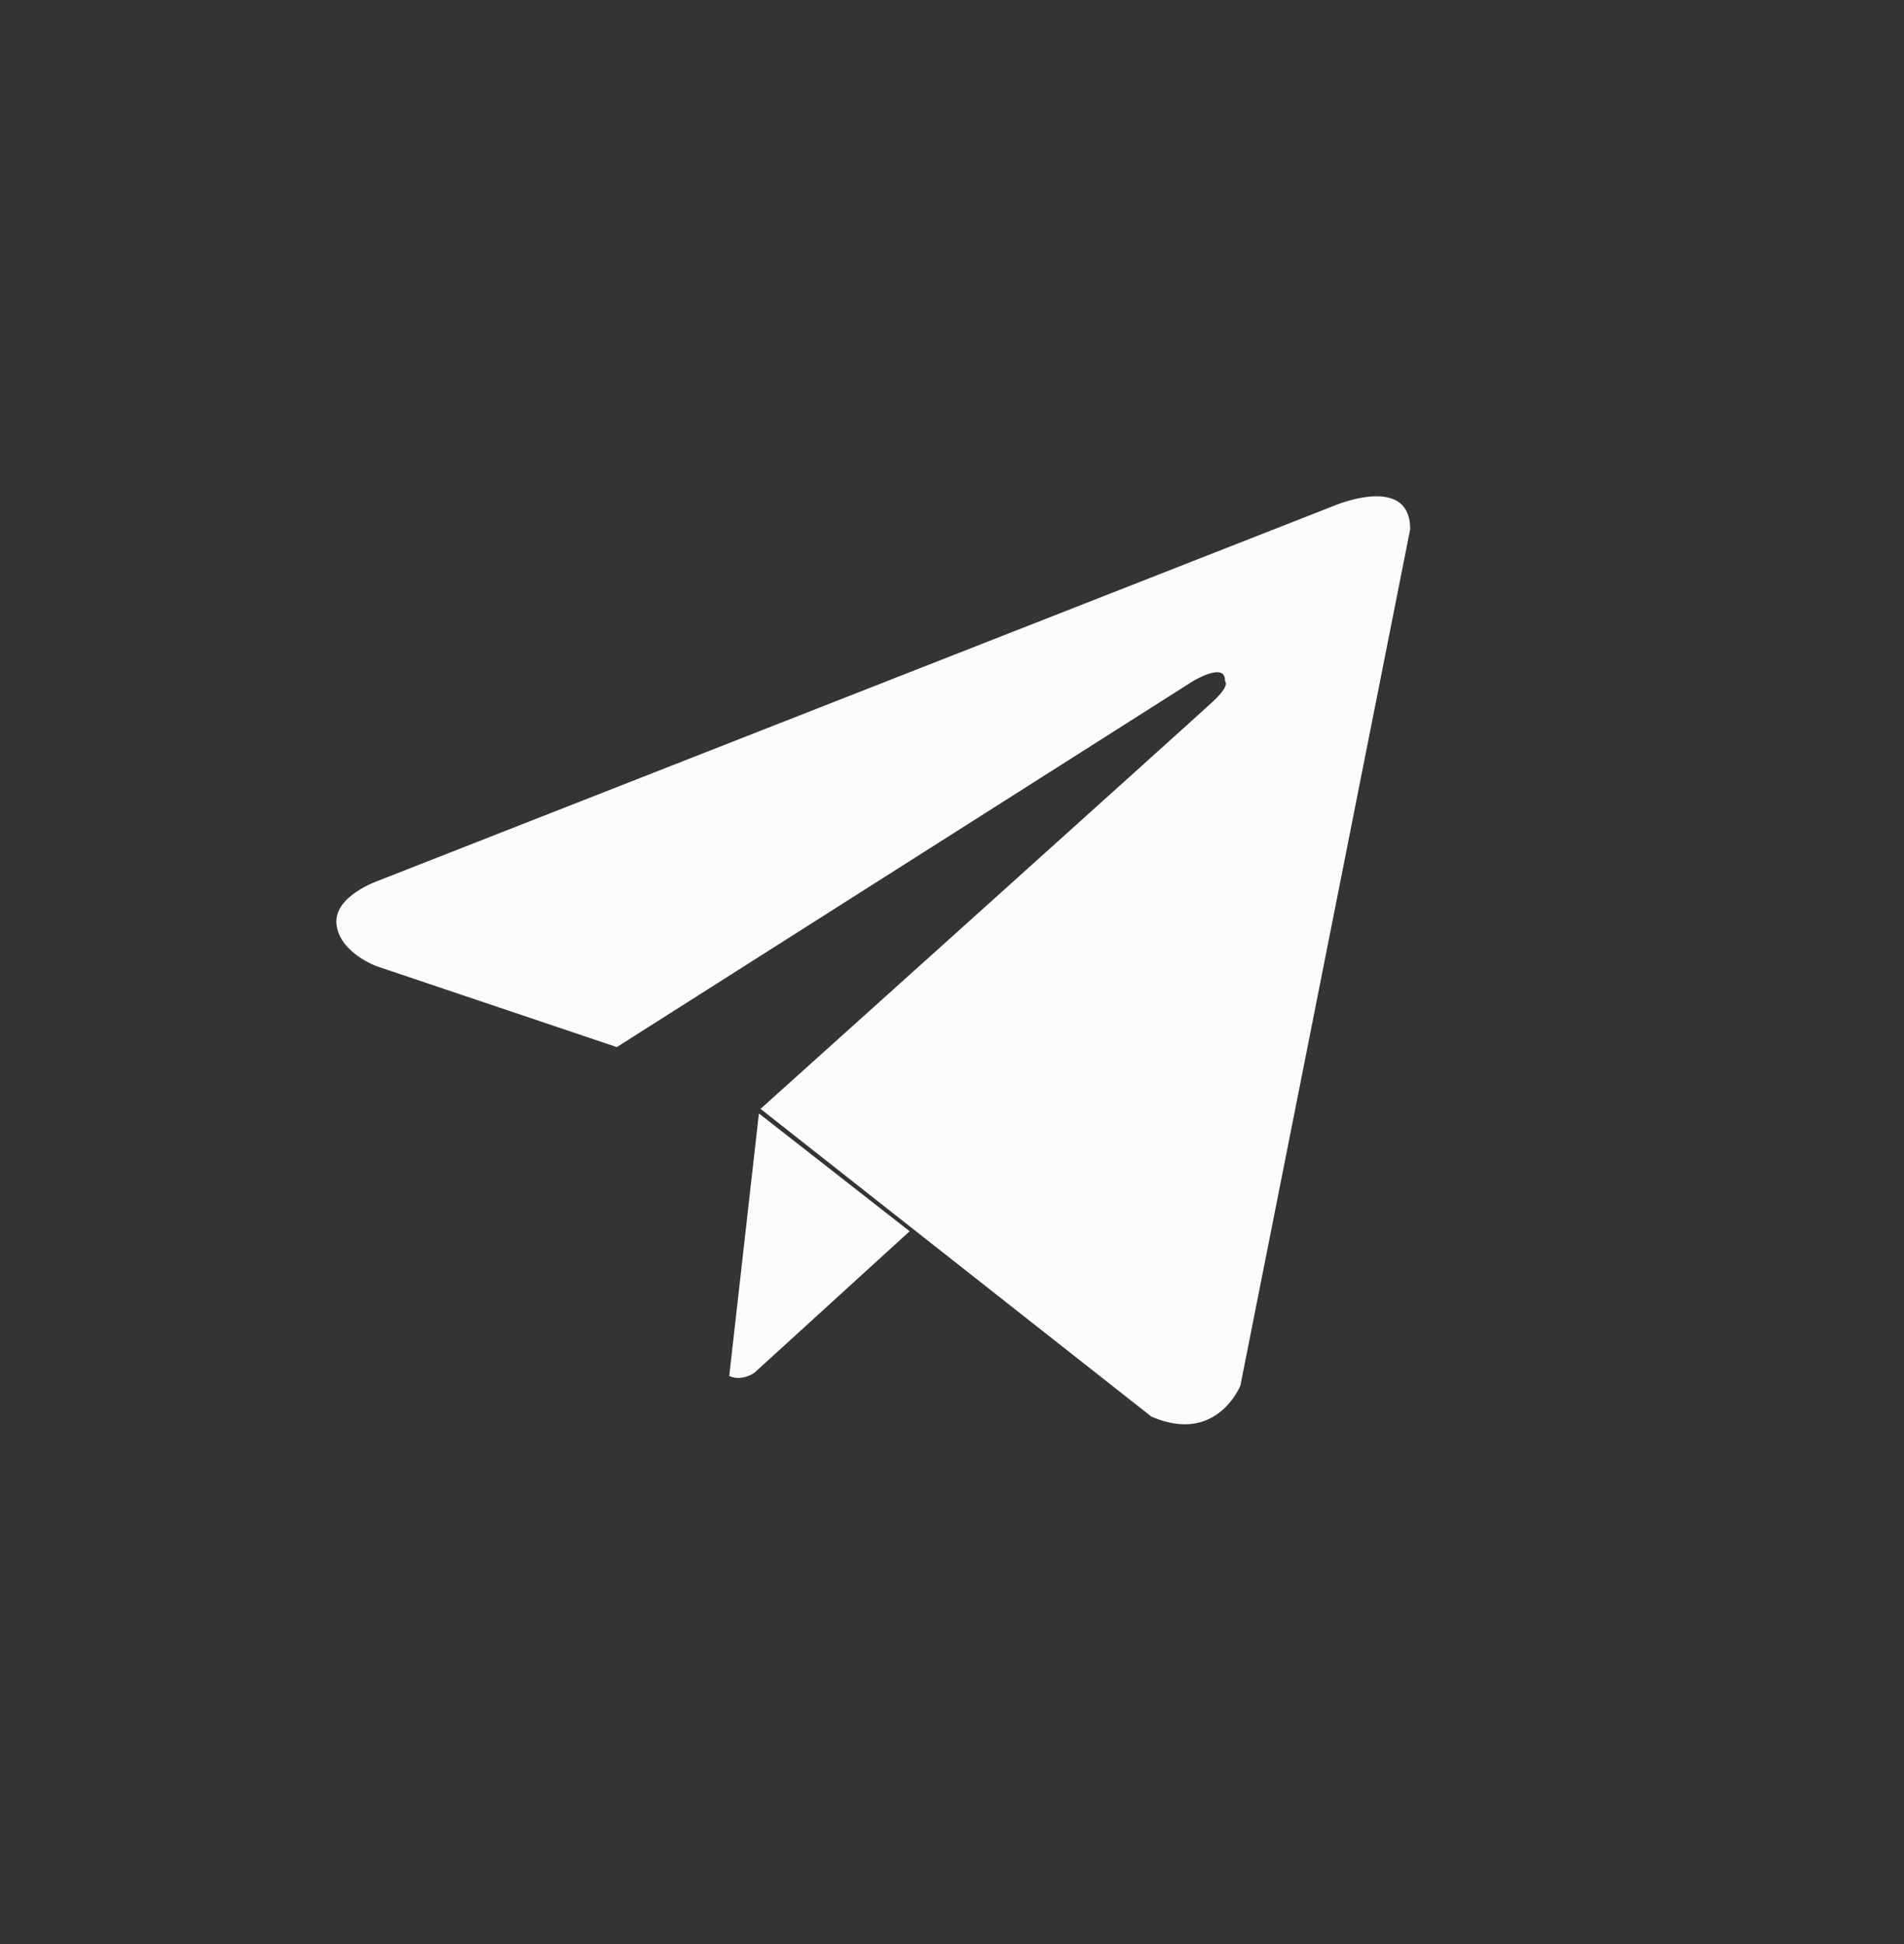 <svg width="48" height="49" viewBox="0 0 48 49" fill="none" xmlns="http://www.w3.org/2000/svg">
    <rect x="0" y="0" width="48" height="49" fill="#333333" stroke="none"/>
    <path d="M22.932 31.034L19.023 34.597C19.023 34.597 18.718 34.828 18.384 34.683L19.132 28.064L22.932 31.034Z"
          fill="#FCFCFD"/>
    <path fill-rule="evenodd" clip-rule="evenodd"
          d="M24 0.204C37.255 0.204 48 10.949 48 24.204C48 37.459 37.255 48.204 24 48.204C10.745 48.204 0 37.459 0 24.204C0 10.949 10.745 0.204 24 0.204ZM31.27 34.926L35.551 13.338C35.551 11.9 33.576 12.769 33.576 12.769L9.532 22.2C9.532 22.2 8.394 22.589 8.484 23.308C8.574 24.027 9.502 24.356 9.502 24.356L15.55 26.392L30.072 17.17C30.072 17.17 30.91 16.661 30.881 17.17C30.881 17.17 31.03 17.26 30.581 17.679C30.132 18.098 19.173 27.949 19.173 27.949L29.024 35.704C30.671 36.423 31.27 34.926 31.27 34.926ZM19.023 34.597L22.932 31.034L19.132 28.064L18.384 34.683C18.718 34.828 19.023 34.597 19.023 34.597Z"
          fill="#DB5A27" fill-opacity="0.01"/>
    <path d="M35.551 13.338L31.27 34.926C31.27 34.926 30.671 36.423 29.024 35.704L19.173 27.949C19.173 27.949 30.132 18.098 30.581 17.679C31.03 17.26 30.881 17.17 30.881 17.17C30.91 16.661 30.072 17.17 30.072 17.17L15.55 26.392L9.502 24.356C9.502 24.356 8.574 24.027 8.484 23.308C8.394 22.589 9.532 22.2 9.532 22.2L33.576 12.769C33.576 12.769 35.551 11.9 35.551 13.338Z"
          fill="#FCFCFD"/>
</svg>
